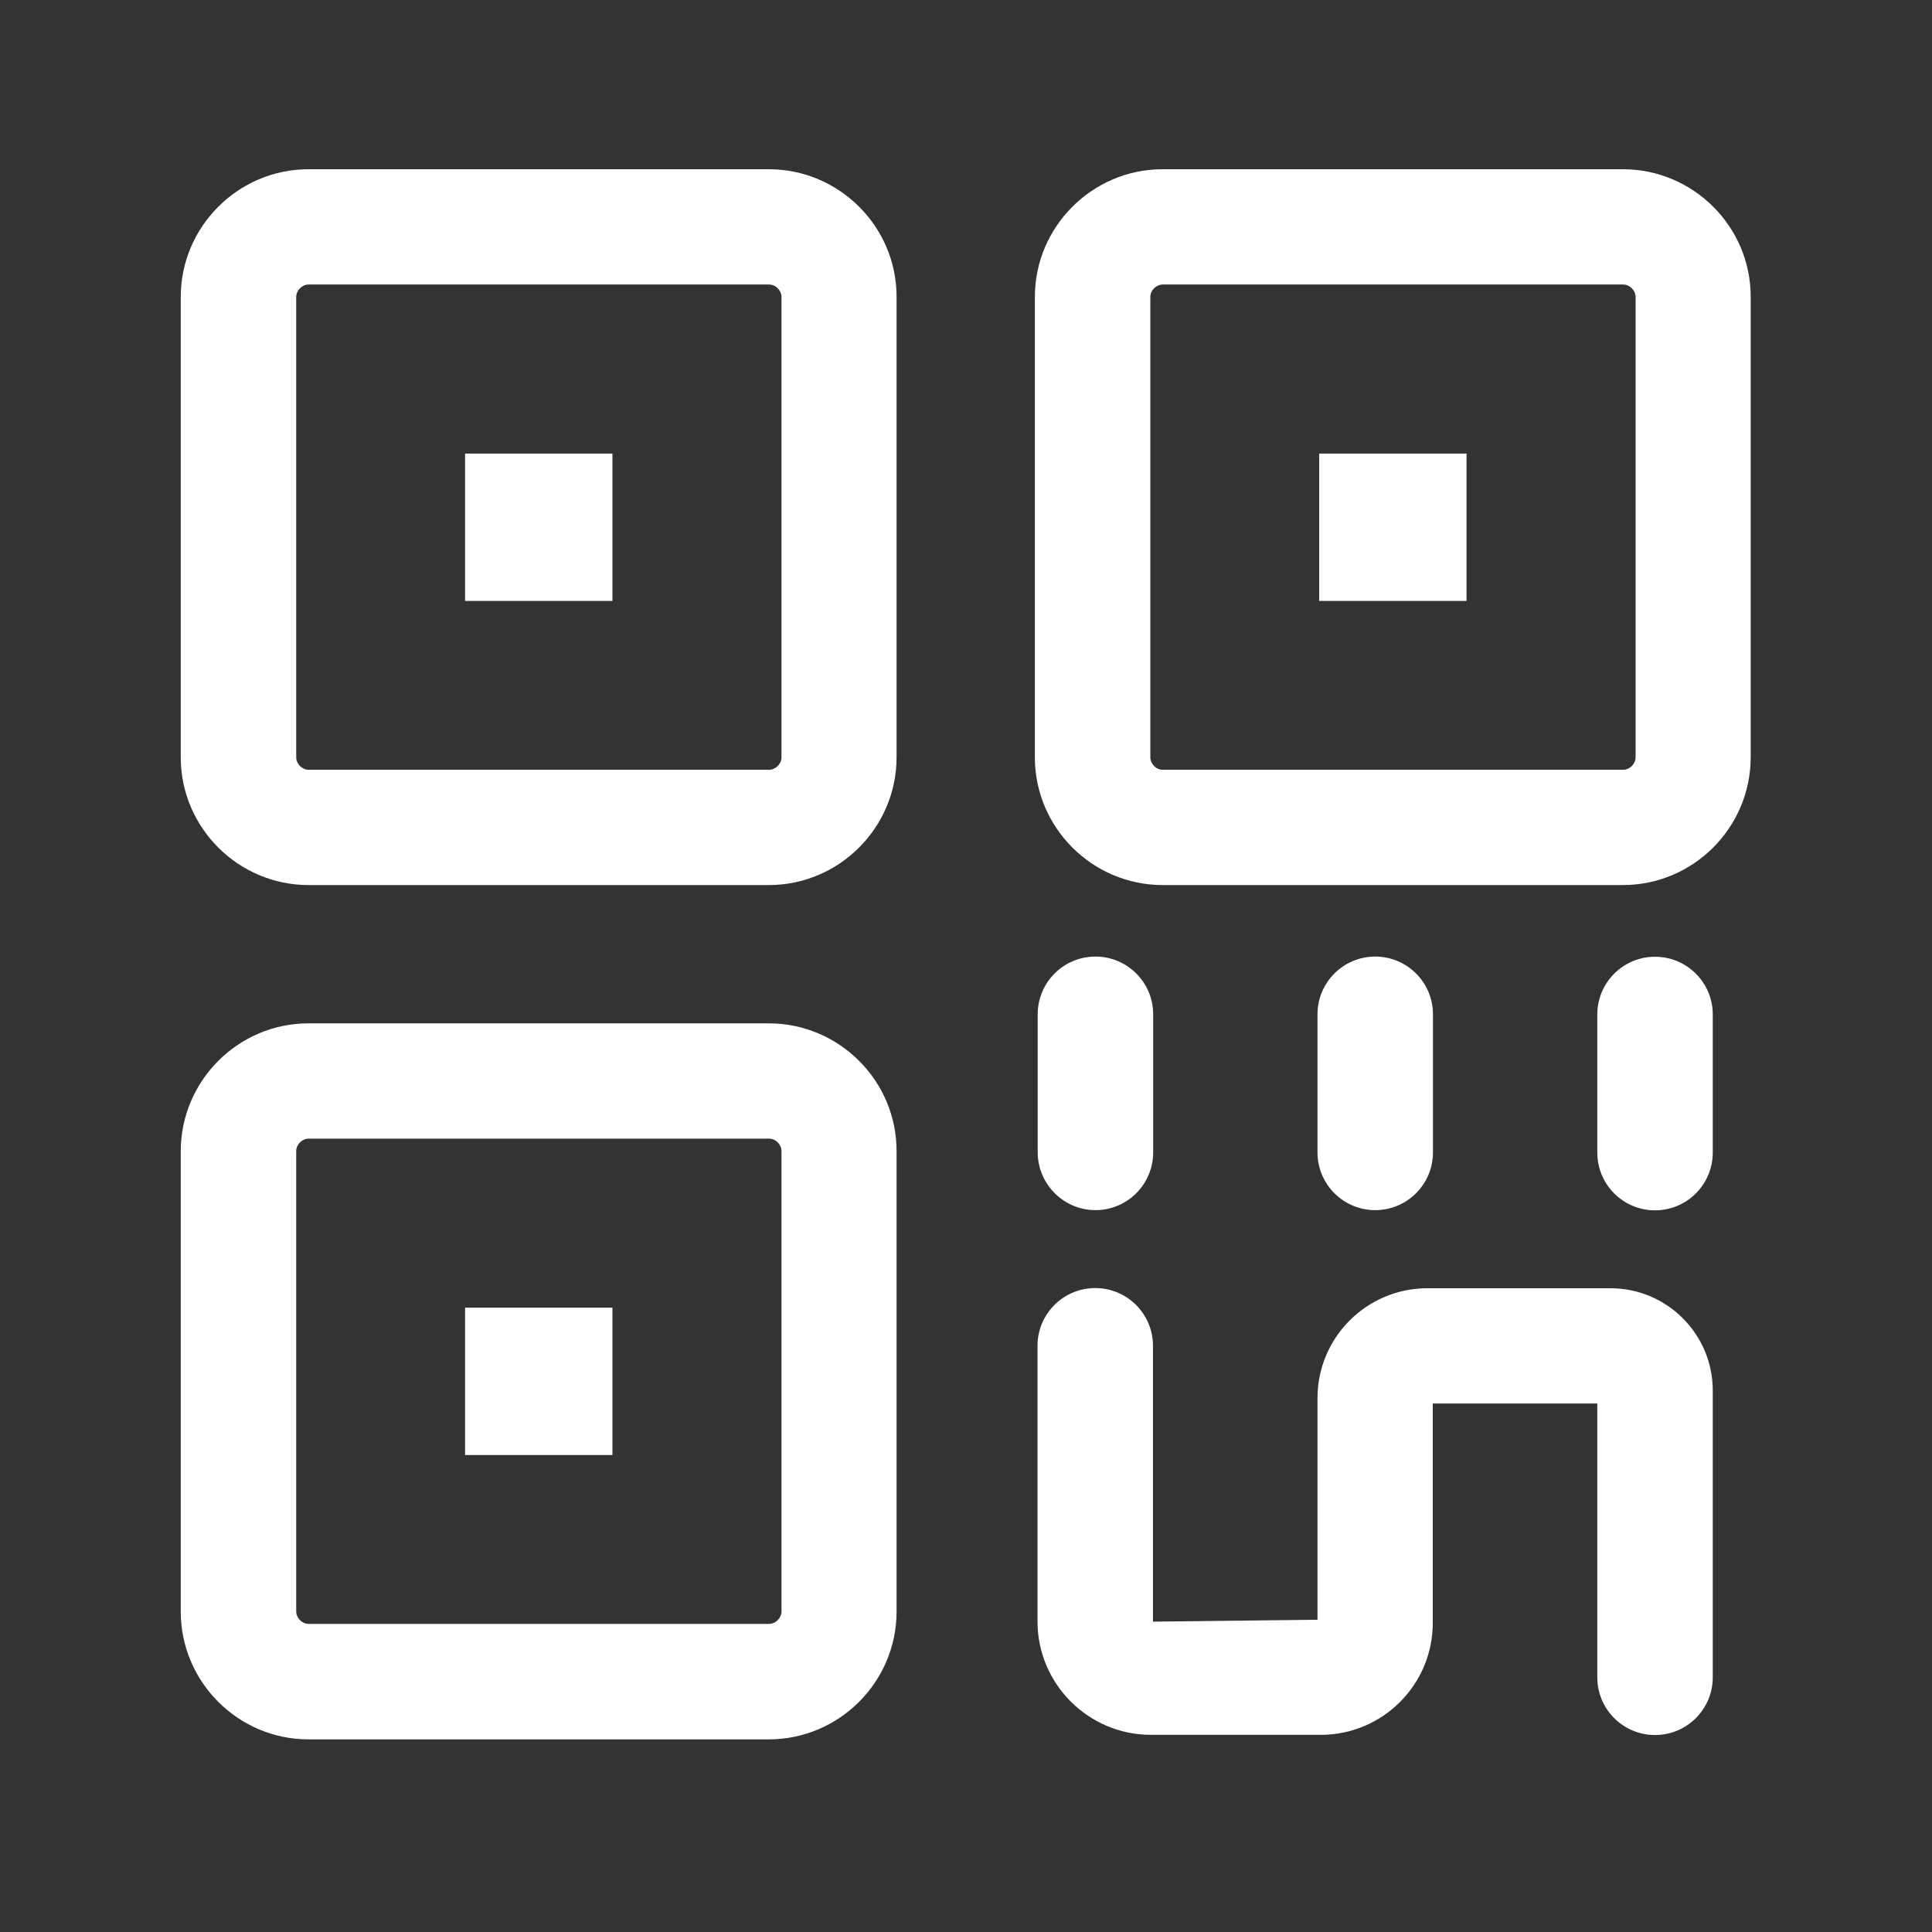 <?xml version="1.0" standalone="no"?><!DOCTYPE svg PUBLIC "-//W3C//DTD SVG 1.1//EN" "http://www.w3.org/Graphics/SVG/1.1/DTD/svg11.dtd"><svg class="icon" width="200px" height="200.00px" viewBox="0 0 1024 1024" version="1.1" xmlns="http://www.w3.org/2000/svg"><rect x="0" y="0" width="1024" height="1024" fill="#333333" stroke="none"/><path fill="#fff" d="M860.2 89.7h-244c-37.3 0-67.7 30.5-67.7 67.7v244c0 37.3 30.5 67.7 67.7 67.7h244c37.3 0 67.7-30.5 67.7-67.7v-244c0.1-37.2-30.4-67.7-67.7-67.7z m6.7 311.7c0 3.5-3.1 6.6-6.6 6.6h-244c-3.5 0-6.6-3.1-6.6-6.6v-244c0-3.5 3.1-6.6 6.6-6.6h244c3.5 0 6.6 3.1 6.6 6.6v244zM699.2 240.4h78.1v78.1h-78.1zM407.5 89.7h-244c-37.3 0-67.7 30.5-67.7 67.7v244c0 37.3 30.5 67.7 67.7 67.7h244c37.3 0 67.7-30.5 67.7-67.7v-244c0.1-37.2-30.4-67.7-67.7-67.7z m6.7 311.7c0 3.5-3.1 6.6-6.6 6.6h-244c-3.5 0-6.6-3.1-6.6-6.6v-244c0-3.5 3.1-6.6 6.6-6.6h244c3.5 0 6.6 3.1 6.6 6.6v244zM246.5 240.4h78.1v78.1h-78.1zM407.5 542.4h-244c-37.3 0-67.7 30.5-67.7 67.8v244c0 37.3 30.5 67.7 67.7 67.7h244c37.3 0 67.7-30.5 67.7-67.7v-244c0.1-37.3-30.4-67.8-67.7-67.8z m6.7 311.7c0 3.5-3.1 6.6-6.6 6.6h-244c-3.5 0-6.6-3.1-6.6-6.6v-244c0-3.5 3.1-6.6 6.6-6.6h244c3.5 0 6.6 3.1 6.6 6.6v244zM246.5 693.1h78.1v78.1h-78.1zM853.6 682.8h-97.1c-32.1 0-58.2 26.1-58.2 58.2v117.5l-87.2 1V713.3c0-16.9-13.7-30.6-30.6-30.6s-30.6 13.7-30.6 30.6v146.1c0 33.1 27 60.1 60.1 60.1h90.1c32.7 0 59.3-26.6 59.3-59.3V743.9h87.2V889c0 16.9 13.7 30.6 30.6 30.6s30.6-13.7 30.6-30.6V737c0-29.9-24.3-54.2-54.2-54.2zM580.6 641.4c16.9 0 30.6-13.7 30.6-30.6v-73.2c0-16.9-13.7-30.6-30.6-30.6S550 520.7 550 537.6v73.2c0.1 16.9 13.8 30.6 30.6 30.6zM759.5 610.8v-73.2c0-16.9-13.7-30.6-30.6-30.6s-30.6 13.7-30.6 30.6v73.2c0 16.9 13.7 30.6 30.6 30.6s30.6-13.7 30.6-30.6zM877.2 507.1c-16.9 0-30.6 13.7-30.6 30.6v73.2c0 16.9 13.7 30.6 30.6 30.6s30.6-13.7 30.6-30.6v-73.2c0-16.9-13.7-30.6-30.6-30.6z" /></svg>